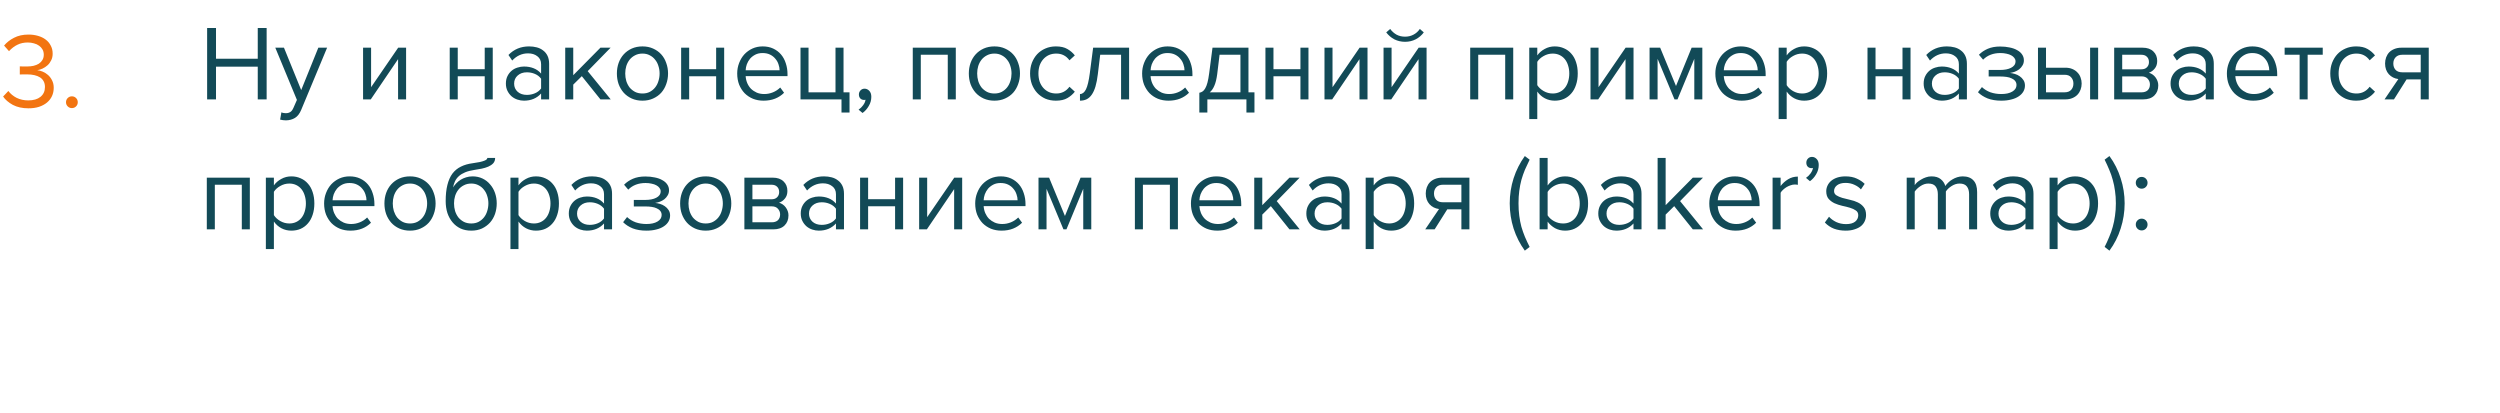 <?xml version="1.0" encoding="UTF-8"?> <svg xmlns="http://www.w3.org/2000/svg" width="327" height="54" viewBox="0 0 327 54" fill="none"> <path d="M33.714 13V8.716H28.254V13H27.092V3.662H28.254V7.68H33.714V3.662H34.876V13H33.714ZM36.807 14.694C36.882 14.731 36.975 14.759 37.087 14.778C37.199 14.797 37.297 14.806 37.381 14.806C37.614 14.806 37.81 14.755 37.969 14.652C38.127 14.559 38.267 14.372 38.389 14.092L38.837 13.07L36.009 6.238H37.143L39.397 11.782L41.637 6.238H42.785L39.397 14.372C39.191 14.867 38.921 15.217 38.585 15.422C38.249 15.627 37.857 15.735 37.409 15.744C37.297 15.744 37.166 15.735 37.017 15.716C36.867 15.697 36.742 15.674 36.639 15.646L36.807 14.694ZM47.489 13V6.238H48.539V11.404L52.081 6.238H53.117V13H52.068V7.736L48.498 13H47.489ZM58.823 13V6.238H59.873V9.052H63.401V6.238H64.451V13H63.401V9.976H59.873V13H58.823ZM70.776 13V12.23C70.207 12.855 69.46 13.168 68.536 13.168C68.247 13.168 67.962 13.121 67.682 13.028C67.402 12.935 67.15 12.795 66.926 12.608C66.702 12.412 66.52 12.174 66.38 11.894C66.24 11.614 66.17 11.292 66.17 10.928C66.17 10.555 66.24 10.228 66.38 9.948C66.52 9.668 66.702 9.435 66.926 9.248C67.15 9.061 67.402 8.926 67.682 8.842C67.962 8.749 68.247 8.702 68.536 8.702C69.003 8.702 69.423 8.777 69.796 8.926C70.179 9.075 70.505 9.309 70.776 9.626V8.408C70.776 7.951 70.613 7.601 70.286 7.358C69.969 7.106 69.563 6.98 69.068 6.98C68.275 6.98 67.584 7.293 66.996 7.918L66.506 7.19C67.225 6.443 68.125 6.07 69.208 6.07C69.563 6.07 69.899 6.112 70.216 6.196C70.533 6.28 70.809 6.415 71.042 6.602C71.285 6.779 71.476 7.013 71.616 7.302C71.756 7.591 71.826 7.941 71.826 8.352V13H70.776ZM68.914 12.412C69.287 12.412 69.637 12.342 69.964 12.202C70.3 12.062 70.571 11.852 70.776 11.572V10.298C70.571 10.018 70.3 9.808 69.964 9.668C69.637 9.528 69.287 9.458 68.914 9.458C68.419 9.458 68.018 9.598 67.71 9.878C67.402 10.149 67.248 10.503 67.248 10.942C67.248 11.371 67.402 11.726 67.71 12.006C68.018 12.277 68.419 12.412 68.914 12.412ZM78.537 13L76.101 9.962L74.981 11.068V13H73.931V6.238H74.981V9.836L78.537 6.238H79.867L76.871 9.304L79.881 13H78.537ZM84.035 13.168C83.522 13.168 83.055 13.075 82.635 12.888C82.225 12.701 81.875 12.449 81.585 12.132C81.296 11.805 81.072 11.427 80.913 10.998C80.764 10.569 80.689 10.107 80.689 9.612C80.689 9.127 80.764 8.669 80.913 8.24C81.072 7.801 81.296 7.423 81.585 7.106C81.875 6.789 82.225 6.537 82.635 6.35C83.055 6.163 83.522 6.07 84.035 6.07C84.549 6.07 85.011 6.163 85.421 6.35C85.841 6.537 86.196 6.789 86.485 7.106C86.775 7.423 86.994 7.801 87.143 8.24C87.302 8.669 87.381 9.127 87.381 9.612C87.381 10.107 87.302 10.569 87.143 10.998C86.994 11.427 86.775 11.805 86.485 12.132C86.196 12.449 85.841 12.701 85.421 12.888C85.011 13.075 84.549 13.168 84.035 13.168ZM84.035 12.23C84.399 12.23 84.717 12.16 84.987 12.02C85.267 11.871 85.501 11.679 85.687 11.446C85.883 11.203 86.028 10.923 86.121 10.606C86.224 10.289 86.275 9.957 86.275 9.612C86.275 9.267 86.224 8.94 86.121 8.632C86.028 8.315 85.883 8.039 85.687 7.806C85.501 7.563 85.267 7.372 84.987 7.232C84.717 7.083 84.399 7.008 84.035 7.008C83.671 7.008 83.349 7.083 83.069 7.232C82.789 7.372 82.551 7.563 82.355 7.806C82.169 8.039 82.024 8.315 81.921 8.632C81.828 8.94 81.781 9.267 81.781 9.612C81.781 9.957 81.828 10.289 81.921 10.606C82.024 10.923 82.169 11.203 82.355 11.446C82.551 11.679 82.789 11.871 83.069 12.02C83.349 12.16 83.671 12.23 84.035 12.23ZM89.093 13V6.238H90.143V9.052H93.671V6.238H94.721V13H93.671V9.976H90.143V13H89.093ZM99.87 13.168C99.366 13.168 98.904 13.084 98.484 12.916C98.064 12.739 97.7 12.496 97.392 12.188C97.093 11.871 96.855 11.497 96.678 11.068C96.51 10.629 96.426 10.144 96.426 9.612C96.426 9.127 96.51 8.669 96.678 8.24C96.846 7.801 97.074 7.423 97.364 7.106C97.662 6.789 98.012 6.537 98.414 6.35C98.824 6.163 99.272 6.07 99.758 6.07C100.271 6.07 100.728 6.163 101.13 6.35C101.531 6.537 101.872 6.793 102.152 7.12C102.432 7.447 102.642 7.834 102.782 8.282C102.931 8.721 103.006 9.192 103.006 9.696V9.962H97.532C97.55 10.279 97.62 10.583 97.742 10.872C97.863 11.152 98.026 11.399 98.232 11.614C98.446 11.819 98.698 11.987 98.988 12.118C99.277 12.239 99.604 12.3 99.968 12.3C100.36 12.3 100.738 12.225 101.102 12.076C101.466 11.927 101.783 11.717 102.054 11.446L102.558 12.132C102.222 12.468 101.83 12.725 101.382 12.902C100.934 13.079 100.43 13.168 99.87 13.168ZM101.97 9.192C101.97 8.94 101.923 8.683 101.83 8.422C101.746 8.151 101.61 7.909 101.424 7.694C101.246 7.47 101.018 7.288 100.738 7.148C100.458 7.008 100.126 6.938 99.744 6.938C99.38 6.938 99.062 7.008 98.792 7.148C98.521 7.288 98.292 7.465 98.106 7.68C97.928 7.895 97.788 8.137 97.686 8.408C97.592 8.669 97.541 8.931 97.532 9.192H101.97ZM110.068 13H104.706V6.238H105.756V12.076H109.284V6.238H110.334V12.076H111.118V14.722H110.068V13ZM113.968 12.664C113.968 13.093 113.856 13.495 113.632 13.868C113.417 14.241 113.147 14.545 112.82 14.778L112.302 14.344C112.526 14.195 112.727 13.999 112.904 13.756C113.081 13.513 113.184 13.275 113.212 13.042C113.175 13.061 113.109 13.07 113.016 13.07C112.82 13.07 112.657 13.005 112.526 12.874C112.405 12.743 112.344 12.571 112.344 12.356C112.344 12.151 112.414 11.973 112.554 11.824C112.694 11.675 112.871 11.6 113.086 11.6C113.319 11.6 113.525 11.693 113.702 11.88C113.879 12.067 113.968 12.328 113.968 12.664ZM123.968 13V7.162H120.44V13H119.39V6.238H125.018V13H123.968ZM130.068 13.168C129.555 13.168 129.088 13.075 128.668 12.888C128.258 12.701 127.908 12.449 127.618 12.132C127.329 11.805 127.105 11.427 126.946 10.998C126.797 10.569 126.722 10.107 126.722 9.612C126.722 9.127 126.797 8.669 126.946 8.24C127.105 7.801 127.329 7.423 127.618 7.106C127.908 6.789 128.258 6.537 128.668 6.35C129.088 6.163 129.555 6.07 130.068 6.07C130.582 6.07 131.044 6.163 131.454 6.35C131.874 6.537 132.229 6.789 132.518 7.106C132.808 7.423 133.027 7.801 133.176 8.24C133.335 8.669 133.414 9.127 133.414 9.612C133.414 10.107 133.335 10.569 133.176 10.998C133.027 11.427 132.808 11.805 132.518 12.132C132.229 12.449 131.874 12.701 131.454 12.888C131.044 13.075 130.582 13.168 130.068 13.168ZM130.068 12.23C130.432 12.23 130.75 12.16 131.02 12.02C131.3 11.871 131.534 11.679 131.72 11.446C131.916 11.203 132.061 10.923 132.154 10.606C132.257 10.289 132.308 9.957 132.308 9.612C132.308 9.267 132.257 8.94 132.154 8.632C132.061 8.315 131.916 8.039 131.72 7.806C131.534 7.563 131.3 7.372 131.02 7.232C130.75 7.083 130.432 7.008 130.068 7.008C129.704 7.008 129.382 7.083 129.102 7.232C128.822 7.372 128.584 7.563 128.388 7.806C128.202 8.039 128.057 8.315 127.954 8.632C127.861 8.94 127.814 9.267 127.814 9.612C127.814 9.957 127.861 10.289 127.954 10.606C128.057 10.923 128.202 11.203 128.388 11.446C128.584 11.679 128.822 11.871 129.102 12.02C129.382 12.16 129.704 12.23 130.068 12.23ZM138.108 13.168C137.604 13.168 137.142 13.079 136.722 12.902C136.312 12.715 135.957 12.463 135.658 12.146C135.369 11.829 135.14 11.455 134.972 11.026C134.814 10.587 134.734 10.116 134.734 9.612C134.734 9.108 134.814 8.641 134.972 8.212C135.14 7.783 135.369 7.409 135.658 7.092C135.957 6.775 136.312 6.527 136.722 6.35C137.142 6.163 137.604 6.07 138.108 6.07C138.724 6.07 139.224 6.182 139.606 6.406C139.998 6.63 140.325 6.91 140.586 7.246L139.886 7.89C139.662 7.582 139.406 7.358 139.116 7.218C138.836 7.078 138.519 7.008 138.164 7.008C137.8 7.008 137.474 7.073 137.184 7.204C136.904 7.335 136.662 7.517 136.456 7.75C136.251 7.983 136.092 8.259 135.98 8.576C135.878 8.893 135.826 9.239 135.826 9.612C135.826 9.985 135.878 10.335 135.98 10.662C136.092 10.979 136.251 11.255 136.456 11.488C136.662 11.721 136.904 11.903 137.184 12.034C137.474 12.165 137.8 12.23 138.164 12.23C138.874 12.23 139.448 11.936 139.886 11.348L140.586 11.992C140.325 12.328 139.998 12.608 139.606 12.832C139.224 13.056 138.724 13.168 138.108 13.168ZM141.26 12.3C141.577 12.3 141.838 12.095 142.044 11.684C142.249 11.273 142.417 10.569 142.548 9.57L142.982 6.238H147.686V13H146.636V7.162H143.906L143.598 9.696C143.523 10.331 143.42 10.867 143.29 11.306C143.159 11.745 142.996 12.104 142.8 12.384C142.613 12.655 142.389 12.855 142.128 12.986C141.876 13.107 141.586 13.168 141.26 13.168V12.3ZM152.834 13.168C152.33 13.168 151.868 13.084 151.448 12.916C151.028 12.739 150.664 12.496 150.356 12.188C150.058 11.871 149.82 11.497 149.642 11.068C149.474 10.629 149.39 10.144 149.39 9.612C149.39 9.127 149.474 8.669 149.642 8.24C149.81 7.801 150.039 7.423 150.328 7.106C150.627 6.789 150.977 6.537 151.378 6.35C151.789 6.163 152.237 6.07 152.722 6.07C153.236 6.07 153.693 6.163 154.094 6.35C154.496 6.537 154.836 6.793 155.116 7.12C155.396 7.447 155.606 7.834 155.746 8.282C155.896 8.721 155.97 9.192 155.97 9.696V9.962H150.496C150.515 10.279 150.585 10.583 150.706 10.872C150.828 11.152 150.991 11.399 151.196 11.614C151.411 11.819 151.663 11.987 151.952 12.118C152.242 12.239 152.568 12.3 152.932 12.3C153.324 12.3 153.702 12.225 154.066 12.076C154.43 11.927 154.748 11.717 155.018 11.446L155.522 12.132C155.186 12.468 154.794 12.725 154.346 12.902C153.898 13.079 153.394 13.168 152.834 13.168ZM154.934 9.192C154.934 8.94 154.888 8.683 154.794 8.422C154.71 8.151 154.575 7.909 154.388 7.694C154.211 7.47 153.982 7.288 153.702 7.148C153.422 7.008 153.091 6.938 152.708 6.938C152.344 6.938 152.027 7.008 151.756 7.148C151.486 7.288 151.257 7.465 151.07 7.68C150.893 7.895 150.753 8.137 150.65 8.408C150.557 8.669 150.506 8.931 150.496 9.192H154.934ZM156.873 12.132C157.032 12.104 157.172 12.048 157.293 11.964C157.424 11.88 157.54 11.745 157.643 11.558C157.755 11.371 157.853 11.119 157.937 10.802C158.021 10.485 158.096 10.074 158.161 9.57L158.595 6.238H163.299V12.076H164.083V14.722H163.033V13H157.923V14.722H156.873V12.132ZM159.211 9.696C159.127 10.34 159.001 10.849 158.833 11.222C158.674 11.595 158.474 11.88 158.231 12.076H162.249V7.162H159.519L159.211 9.696ZM165.519 13V6.238H166.569V9.052H170.097V6.238H171.147V13H170.097V9.976H166.569V13H165.519ZM173.243 13V6.238H174.293V11.404L177.835 6.238H178.871V13H177.821V7.736L174.251 13H173.243ZM180.968 13V6.238H182.018V11.404L185.56 6.238H186.596V13H185.546V7.736L181.976 13H180.968ZM186.232 4.236C185.952 4.619 185.597 4.922 185.168 5.146C184.748 5.361 184.286 5.468 183.782 5.468C183.278 5.468 182.811 5.361 182.382 5.146C181.962 4.922 181.607 4.619 181.318 4.236L181.836 3.788C182.06 4.096 182.335 4.343 182.662 4.53C182.989 4.707 183.362 4.796 183.782 4.796C184.193 4.796 184.561 4.707 184.888 4.53C185.224 4.353 185.499 4.105 185.714 3.788L186.232 4.236ZM196.88 13V7.162H193.352V13H192.302V6.238H197.93V13H196.88ZM203.359 13.168C202.892 13.168 202.463 13.065 202.071 12.86C201.679 12.655 201.347 12.361 201.077 11.978V15.576H200.027V6.238H201.077V7.246C201.319 6.901 201.641 6.621 202.043 6.406C202.444 6.182 202.883 6.07 203.359 6.07C203.807 6.07 204.213 6.154 204.577 6.322C204.95 6.481 205.267 6.714 205.529 7.022C205.799 7.321 206.005 7.689 206.145 8.128C206.294 8.567 206.369 9.061 206.369 9.612C206.369 10.163 206.294 10.657 206.145 11.096C206.005 11.535 205.799 11.908 205.529 12.216C205.267 12.524 204.95 12.762 204.577 12.93C204.213 13.089 203.807 13.168 203.359 13.168ZM203.093 12.23C203.429 12.23 203.732 12.165 204.003 12.034C204.273 11.903 204.502 11.721 204.689 11.488C204.875 11.255 205.015 10.979 205.109 10.662C205.211 10.335 205.263 9.985 205.263 9.612C205.263 9.239 205.211 8.893 205.109 8.576C205.015 8.259 204.875 7.983 204.689 7.75C204.502 7.517 204.273 7.335 204.003 7.204C203.732 7.073 203.429 7.008 203.093 7.008C202.673 7.008 202.276 7.115 201.903 7.33C201.539 7.535 201.263 7.787 201.077 8.086V11.138C201.263 11.437 201.539 11.693 201.903 11.908C202.276 12.123 202.673 12.23 203.093 12.23ZM208.038 13V6.238H209.088V11.404L212.63 6.238H213.666V13H212.616V7.736L209.046 13H208.038ZM221.615 13V7.694L219.417 13H219.025L216.813 7.694V13H215.763V6.238H217.149L219.221 11.25L221.265 6.238H222.665V13H221.615ZM227.811 13.168C227.307 13.168 226.845 13.084 226.425 12.916C226.005 12.739 225.641 12.496 225.333 12.188C225.034 11.871 224.796 11.497 224.619 11.068C224.451 10.629 224.367 10.144 224.367 9.612C224.367 9.127 224.451 8.669 224.619 8.24C224.787 7.801 225.016 7.423 225.305 7.106C225.604 6.789 225.954 6.537 226.355 6.35C226.766 6.163 227.214 6.07 227.699 6.07C228.212 6.07 228.67 6.163 229.071 6.35C229.472 6.537 229.813 6.793 230.093 7.12C230.373 7.447 230.583 7.834 230.723 8.282C230.872 8.721 230.947 9.192 230.947 9.696V9.962H225.473C225.492 10.279 225.562 10.583 225.683 10.872C225.804 11.152 225.968 11.399 226.173 11.614C226.388 11.819 226.64 11.987 226.929 12.118C227.218 12.239 227.545 12.3 227.909 12.3C228.301 12.3 228.679 12.225 229.043 12.076C229.407 11.927 229.724 11.717 229.995 11.446L230.499 12.132C230.163 12.468 229.771 12.725 229.323 12.902C228.875 13.079 228.371 13.168 227.811 13.168ZM229.911 9.192C229.911 8.94 229.864 8.683 229.771 8.422C229.687 8.151 229.552 7.909 229.365 7.694C229.188 7.47 228.959 7.288 228.679 7.148C228.399 7.008 228.068 6.938 227.685 6.938C227.321 6.938 227.004 7.008 226.733 7.148C226.462 7.288 226.234 7.465 226.047 7.68C225.87 7.895 225.73 8.137 225.627 8.408C225.534 8.669 225.482 8.931 225.473 9.192H229.911ZM235.98 13.168C235.513 13.168 235.084 13.065 234.692 12.86C234.3 12.655 233.968 12.361 233.698 11.978V15.576H232.648V6.238H233.698V7.246C233.94 6.901 234.262 6.621 234.664 6.406C235.065 6.182 235.504 6.07 235.98 6.07C236.428 6.07 236.834 6.154 237.198 6.322C237.571 6.481 237.888 6.714 238.15 7.022C238.42 7.321 238.626 7.689 238.766 8.128C238.915 8.567 238.99 9.061 238.99 9.612C238.99 10.163 238.915 10.657 238.766 11.096C238.626 11.535 238.42 11.908 238.15 12.216C237.888 12.524 237.571 12.762 237.198 12.93C236.834 13.089 236.428 13.168 235.98 13.168ZM235.714 12.23C236.05 12.23 236.353 12.165 236.624 12.034C236.894 11.903 237.123 11.721 237.31 11.488C237.496 11.255 237.636 10.979 237.73 10.662C237.832 10.335 237.884 9.985 237.884 9.612C237.884 9.239 237.832 8.893 237.73 8.576C237.636 8.259 237.496 7.983 237.31 7.75C237.123 7.517 236.894 7.335 236.624 7.204C236.353 7.073 236.05 7.008 235.714 7.008C235.294 7.008 234.897 7.115 234.524 7.33C234.16 7.535 233.884 7.787 233.698 8.086V11.138C233.884 11.437 234.16 11.693 234.524 11.908C234.897 12.123 235.294 12.23 235.714 12.23ZM244.269 13V6.238H245.319V9.052H248.847V6.238H249.897V13H248.847V9.976H245.319V13H244.269ZM256.221 13V12.23C255.652 12.855 254.905 13.168 253.981 13.168C253.692 13.168 253.407 13.121 253.127 13.028C252.847 12.935 252.595 12.795 252.371 12.608C252.147 12.412 251.965 12.174 251.825 11.894C251.685 11.614 251.615 11.292 251.615 10.928C251.615 10.555 251.685 10.228 251.825 9.948C251.965 9.668 252.147 9.435 252.371 9.248C252.595 9.061 252.847 8.926 253.127 8.842C253.407 8.749 253.692 8.702 253.981 8.702C254.448 8.702 254.868 8.777 255.241 8.926C255.624 9.075 255.951 9.309 256.221 9.626V8.408C256.221 7.951 256.058 7.601 255.731 7.358C255.414 7.106 255.008 6.98 254.513 6.98C253.72 6.98 253.029 7.293 252.441 7.918L251.951 7.19C252.67 6.443 253.571 6.07 254.653 6.07C255.008 6.07 255.344 6.112 255.661 6.196C255.979 6.28 256.254 6.415 256.487 6.602C256.73 6.779 256.921 7.013 257.061 7.302C257.201 7.591 257.271 7.941 257.271 8.352V13H256.221ZM254.359 12.412C254.733 12.412 255.083 12.342 255.409 12.202C255.745 12.062 256.016 11.852 256.221 11.572V10.298C256.016 10.018 255.745 9.808 255.409 9.668C255.083 9.528 254.733 9.458 254.359 9.458C253.865 9.458 253.463 9.598 253.155 9.878C252.847 10.149 252.693 10.503 252.693 10.942C252.693 11.371 252.847 11.726 253.155 12.006C253.463 12.277 253.865 12.412 254.359 12.412ZM261.77 13.168C261.089 13.168 260.492 13.07 259.978 12.874C259.474 12.669 259.054 12.398 258.718 12.062L259.236 11.39C259.554 11.689 259.927 11.917 260.356 12.076C260.795 12.225 261.266 12.3 261.77 12.3C262.377 12.3 262.858 12.193 263.212 11.978C263.576 11.763 263.758 11.479 263.758 11.124C263.758 10.919 263.702 10.746 263.59 10.606C263.478 10.457 263.324 10.34 263.128 10.256C262.942 10.163 262.718 10.097 262.456 10.06C262.204 10.023 261.929 10.004 261.63 10.004H260.118V9.15H261.63C261.91 9.15 262.172 9.127 262.414 9.08C262.657 9.033 262.867 8.963 263.044 8.87C263.231 8.777 263.376 8.66 263.478 8.52C263.581 8.38 263.632 8.212 263.632 8.016C263.632 7.857 263.581 7.713 263.478 7.582C263.376 7.442 263.236 7.325 263.058 7.232C262.89 7.139 262.685 7.069 262.442 7.022C262.2 6.966 261.938 6.938 261.658 6.938C260.716 6.938 259.96 7.227 259.39 7.806L258.844 7.162C259.162 6.835 259.549 6.574 260.006 6.378C260.464 6.182 261 6.084 261.616 6.084C262.074 6.084 262.489 6.126 262.862 6.21C263.245 6.285 263.572 6.401 263.842 6.56C264.122 6.709 264.337 6.896 264.486 7.12C264.645 7.344 264.724 7.601 264.724 7.89C264.724 8.142 264.664 8.366 264.542 8.562C264.43 8.758 264.286 8.926 264.108 9.066C263.931 9.197 263.735 9.304 263.52 9.388C263.306 9.463 263.1 9.514 262.904 9.542C263.1 9.561 263.31 9.603 263.534 9.668C263.768 9.733 263.982 9.836 264.178 9.976C264.374 10.107 264.538 10.275 264.668 10.48C264.799 10.676 264.864 10.914 264.864 11.194C264.864 11.474 264.794 11.735 264.654 11.978C264.514 12.221 264.309 12.431 264.038 12.608C263.777 12.785 263.455 12.921 263.072 13.014C262.69 13.117 262.256 13.168 261.77 13.168ZM267.618 6.238V8.856H270.152C270.497 8.856 270.8 8.912 271.062 9.024C271.332 9.136 271.556 9.29 271.734 9.486C271.92 9.673 272.056 9.892 272.14 10.144C272.233 10.387 272.28 10.648 272.28 10.928C272.28 11.208 272.233 11.474 272.14 11.726C272.046 11.978 271.911 12.197 271.734 12.384C271.556 12.571 271.332 12.72 271.062 12.832C270.8 12.944 270.497 13 270.152 13H266.568V6.238H267.618ZM267.618 9.78V12.076H270.04C270.422 12.076 270.712 11.969 270.908 11.754C271.104 11.539 271.202 11.264 271.202 10.928C271.202 10.601 271.104 10.331 270.908 10.116C270.721 9.892 270.432 9.78 270.04 9.78H267.618ZM273.386 13V6.238H274.436V13H273.386ZM276.534 13V6.238H280.258C280.856 6.238 281.322 6.401 281.658 6.728C281.994 7.045 282.162 7.461 282.162 7.974C282.162 8.385 282.05 8.721 281.826 8.982C281.612 9.243 281.36 9.421 281.07 9.514C281.238 9.561 281.397 9.635 281.546 9.738C281.696 9.841 281.826 9.967 281.938 10.116C282.05 10.265 282.139 10.429 282.204 10.606C282.27 10.783 282.302 10.97 282.302 11.166C282.302 11.717 282.13 12.16 281.784 12.496C281.439 12.832 280.954 13 280.328 13H276.534ZM280.118 12.076C280.454 12.076 280.72 11.987 280.916 11.81C281.112 11.623 281.21 11.367 281.21 11.04C281.21 10.769 281.117 10.527 280.93 10.312C280.744 10.097 280.473 9.99 280.118 9.99H277.584V12.076H280.118ZM280.076 9.066C280.403 9.066 280.65 8.977 280.818 8.8C280.996 8.623 281.084 8.399 281.084 8.128C281.084 7.829 280.996 7.596 280.818 7.428C280.65 7.251 280.403 7.162 280.076 7.162H277.584V9.066H280.076ZM288.514 13V12.23C287.945 12.855 287.198 13.168 286.274 13.168C285.985 13.168 285.7 13.121 285.42 13.028C285.14 12.935 284.888 12.795 284.664 12.608C284.44 12.412 284.258 12.174 284.118 11.894C283.978 11.614 283.908 11.292 283.908 10.928C283.908 10.555 283.978 10.228 284.118 9.948C284.258 9.668 284.44 9.435 284.664 9.248C284.888 9.061 285.14 8.926 285.42 8.842C285.7 8.749 285.985 8.702 286.274 8.702C286.741 8.702 287.161 8.777 287.534 8.926C287.917 9.075 288.244 9.309 288.514 9.626V8.408C288.514 7.951 288.351 7.601 288.024 7.358C287.707 7.106 287.301 6.98 286.806 6.98C286.013 6.98 285.322 7.293 284.734 7.918L284.244 7.19C284.963 6.443 285.864 6.07 286.946 6.07C287.301 6.07 287.637 6.112 287.954 6.196C288.272 6.28 288.547 6.415 288.78 6.602C289.023 6.779 289.214 7.013 289.354 7.302C289.494 7.591 289.564 7.941 289.564 8.352V13H288.514ZM286.652 12.412C287.026 12.412 287.376 12.342 287.702 12.202C288.038 12.062 288.309 11.852 288.514 11.572V10.298C288.309 10.018 288.038 9.808 287.702 9.668C287.376 9.528 287.026 9.458 286.652 9.458C286.158 9.458 285.756 9.598 285.448 9.878C285.14 10.149 284.986 10.503 284.986 10.942C284.986 11.371 285.14 11.726 285.448 12.006C285.756 12.277 286.158 12.412 286.652 12.412ZM294.721 13.168C294.217 13.168 293.755 13.084 293.335 12.916C292.915 12.739 292.551 12.496 292.243 12.188C291.944 11.871 291.706 11.497 291.529 11.068C291.361 10.629 291.277 10.144 291.277 9.612C291.277 9.127 291.361 8.669 291.529 8.24C291.697 7.801 291.926 7.423 292.215 7.106C292.514 6.789 292.864 6.537 293.265 6.35C293.676 6.163 294.124 6.07 294.609 6.07C295.122 6.07 295.58 6.163 295.981 6.35C296.382 6.537 296.723 6.793 297.003 7.12C297.283 7.447 297.493 7.834 297.633 8.282C297.782 8.721 297.857 9.192 297.857 9.696V9.962H292.383C292.402 10.279 292.472 10.583 292.593 10.872C292.714 11.152 292.878 11.399 293.083 11.614C293.298 11.819 293.55 11.987 293.839 12.118C294.128 12.239 294.455 12.3 294.819 12.3C295.211 12.3 295.589 12.225 295.953 12.076C296.317 11.927 296.634 11.717 296.905 11.446L297.409 12.132C297.073 12.468 296.681 12.725 296.233 12.902C295.785 13.079 295.281 13.168 294.721 13.168ZM296.821 9.192C296.821 8.94 296.774 8.683 296.681 8.422C296.597 8.151 296.462 7.909 296.275 7.694C296.098 7.47 295.869 7.288 295.589 7.148C295.309 7.008 294.978 6.938 294.595 6.938C294.231 6.938 293.914 7.008 293.643 7.148C293.372 7.288 293.144 7.465 292.957 7.68C292.78 7.895 292.64 8.137 292.537 8.408C292.444 8.669 292.392 8.931 292.383 9.192H296.821ZM300.79 13V7.162H298.83V6.238H303.814V7.162H301.84V13H300.79ZM308.173 13.168C307.669 13.168 307.207 13.079 306.787 12.902C306.376 12.715 306.021 12.463 305.723 12.146C305.433 11.829 305.205 11.455 305.037 11.026C304.878 10.587 304.799 10.116 304.799 9.612C304.799 9.108 304.878 8.641 305.037 8.212C305.205 7.783 305.433 7.409 305.723 7.092C306.021 6.775 306.376 6.527 306.787 6.35C307.207 6.163 307.669 6.07 308.173 6.07C308.789 6.07 309.288 6.182 309.671 6.406C310.063 6.63 310.389 6.91 310.651 7.246L309.951 7.89C309.727 7.582 309.47 7.358 309.181 7.218C308.901 7.078 308.583 7.008 308.229 7.008C307.865 7.008 307.538 7.073 307.249 7.204C306.969 7.335 306.726 7.517 306.521 7.75C306.315 7.983 306.157 8.259 306.045 8.576C305.942 8.893 305.891 9.239 305.891 9.612C305.891 9.985 305.942 10.335 306.045 10.662C306.157 10.979 306.315 11.255 306.521 11.488C306.726 11.721 306.969 11.903 307.249 12.034C307.538 12.165 307.865 12.23 308.229 12.23C308.938 12.23 309.512 11.936 309.951 11.348L310.651 11.992C310.389 12.328 310.063 12.608 309.671 12.832C309.288 13.056 308.789 13.168 308.173 13.168ZM311.898 13L313.704 10.34C313.2 10.275 312.785 10.065 312.458 9.71C312.132 9.346 311.968 8.879 311.968 8.31C311.968 8.021 312.015 7.75 312.108 7.498C312.202 7.246 312.337 7.027 312.514 6.84C312.701 6.653 312.925 6.509 313.186 6.406C313.457 6.294 313.765 6.238 314.11 6.238H317.68V13H316.63V10.382H314.782L313.13 13H311.898ZM316.63 9.458V7.162H314.222C313.849 7.162 313.56 7.269 313.354 7.484C313.149 7.699 313.046 7.974 313.046 8.31C313.046 8.646 313.144 8.921 313.34 9.136C313.536 9.351 313.83 9.458 314.222 9.458H316.63ZM31.628 30V24.162H28.1V30H27.05V23.238H32.678V30H31.628ZM38.107 30.168C37.64 30.168 37.211 30.065 36.819 29.86C36.427 29.655 36.095 29.361 35.825 28.978V32.576H34.775V23.238H35.825V24.246C36.067 23.901 36.389 23.621 36.791 23.406C37.192 23.182 37.631 23.07 38.107 23.07C38.555 23.07 38.961 23.154 39.325 23.322C39.698 23.481 40.015 23.714 40.277 24.022C40.547 24.321 40.753 24.689 40.893 25.128C41.042 25.567 41.117 26.061 41.117 26.612C41.117 27.163 41.042 27.657 40.893 28.096C40.753 28.535 40.547 28.908 40.277 29.216C40.015 29.524 39.698 29.762 39.325 29.93C38.961 30.089 38.555 30.168 38.107 30.168ZM37.841 29.23C38.177 29.23 38.48 29.165 38.751 29.034C39.021 28.903 39.25 28.721 39.437 28.488C39.623 28.255 39.763 27.979 39.857 27.662C39.959 27.335 40.011 26.985 40.011 26.612C40.011 26.239 39.959 25.893 39.857 25.576C39.763 25.259 39.623 24.983 39.437 24.75C39.25 24.517 39.021 24.335 38.751 24.204C38.48 24.073 38.177 24.008 37.841 24.008C37.421 24.008 37.024 24.115 36.651 24.33C36.287 24.535 36.011 24.787 35.825 25.086V28.138C36.011 28.437 36.287 28.693 36.651 28.908C37.024 29.123 37.421 29.23 37.841 29.23ZM45.838 30.168C45.334 30.168 44.872 30.084 44.452 29.916C44.032 29.739 43.668 29.496 43.36 29.188C43.062 28.871 42.824 28.497 42.646 28.068C42.478 27.629 42.394 27.144 42.394 26.612C42.394 26.127 42.478 25.669 42.646 25.24C42.814 24.801 43.043 24.423 43.332 24.106C43.631 23.789 43.981 23.537 44.382 23.35C44.793 23.163 45.241 23.07 45.726 23.07C46.24 23.07 46.697 23.163 47.098 23.35C47.5 23.537 47.84 23.793 48.12 24.12C48.4 24.447 48.61 24.834 48.75 25.282C48.9 25.721 48.974 26.192 48.974 26.696V26.962H43.5C43.519 27.279 43.589 27.583 43.71 27.872C43.832 28.152 43.995 28.399 44.2 28.614C44.415 28.819 44.667 28.987 44.956 29.118C45.246 29.239 45.572 29.3 45.936 29.3C46.328 29.3 46.706 29.225 47.07 29.076C47.434 28.927 47.752 28.717 48.022 28.446L48.526 29.132C48.19 29.468 47.798 29.725 47.35 29.902C46.902 30.079 46.398 30.168 45.838 30.168ZM47.938 26.192C47.938 25.94 47.892 25.683 47.798 25.422C47.714 25.151 47.579 24.909 47.392 24.694C47.215 24.47 46.986 24.288 46.706 24.148C46.426 24.008 46.095 23.938 45.712 23.938C45.348 23.938 45.031 24.008 44.76 24.148C44.49 24.288 44.261 24.465 44.074 24.68C43.897 24.895 43.757 25.137 43.654 25.408C43.561 25.669 43.51 25.931 43.5 26.192H47.938ZM53.629 30.168C53.116 30.168 52.649 30.075 52.229 29.888C51.818 29.701 51.468 29.449 51.179 29.132C50.89 28.805 50.666 28.427 50.507 27.998C50.358 27.569 50.283 27.107 50.283 26.612C50.283 26.127 50.358 25.669 50.507 25.24C50.666 24.801 50.89 24.423 51.179 24.106C51.468 23.789 51.818 23.537 52.229 23.35C52.649 23.163 53.116 23.07 53.629 23.07C54.142 23.07 54.604 23.163 55.015 23.35C55.435 23.537 55.79 23.789 56.079 24.106C56.368 24.423 56.588 24.801 56.737 25.24C56.896 25.669 56.975 26.127 56.975 26.612C56.975 27.107 56.896 27.569 56.737 27.998C56.588 28.427 56.368 28.805 56.079 29.132C55.79 29.449 55.435 29.701 55.015 29.888C54.604 30.075 54.142 30.168 53.629 30.168ZM53.629 29.23C53.993 29.23 54.31 29.16 54.581 29.02C54.861 28.871 55.094 28.679 55.281 28.446C55.477 28.203 55.622 27.923 55.715 27.606C55.818 27.289 55.869 26.957 55.869 26.612C55.869 26.267 55.818 25.94 55.715 25.632C55.622 25.315 55.477 25.039 55.281 24.806C55.094 24.563 54.861 24.372 54.581 24.232C54.31 24.083 53.993 24.008 53.629 24.008C53.265 24.008 52.943 24.083 52.663 24.232C52.383 24.372 52.145 24.563 51.949 24.806C51.762 25.039 51.618 25.315 51.515 25.632C51.422 25.94 51.375 26.267 51.375 26.612C51.375 26.957 51.422 27.289 51.515 27.606C51.618 27.923 51.762 28.203 51.949 28.446C52.145 28.679 52.383 28.871 52.663 29.02C52.943 29.16 53.265 29.23 53.629 29.23ZM61.641 29.23C62.005 29.23 62.322 29.16 62.593 29.02C62.873 28.871 63.106 28.679 63.293 28.446C63.489 28.203 63.633 27.923 63.727 27.606C63.829 27.289 63.881 26.953 63.881 26.598C63.881 26.262 63.829 25.94 63.727 25.632C63.633 25.315 63.489 25.039 63.293 24.806C63.106 24.563 62.873 24.372 62.593 24.232C62.322 24.083 62.005 24.008 61.641 24.008C61.277 24.008 60.955 24.083 60.675 24.232C60.395 24.372 60.157 24.563 59.961 24.806C59.774 25.039 59.629 25.315 59.527 25.632C59.433 25.94 59.387 26.262 59.387 26.598C59.387 26.953 59.433 27.289 59.527 27.606C59.629 27.923 59.774 28.203 59.961 28.446C60.157 28.679 60.395 28.871 60.675 29.02C60.955 29.16 61.277 29.23 61.641 29.23ZM61.641 30.168C61.118 30.168 60.651 30.075 60.241 29.888C59.83 29.692 59.48 29.421 59.191 29.076C58.901 28.731 58.677 28.325 58.519 27.858C58.369 27.382 58.295 26.864 58.295 26.304C58.295 25.483 58.369 24.778 58.519 24.19C58.668 23.593 58.887 23.098 59.177 22.706C59.475 22.314 59.844 22.011 60.283 21.796C60.731 21.572 61.249 21.423 61.837 21.348C62.21 21.292 62.518 21.241 62.761 21.194C63.003 21.138 63.195 21.082 63.335 21.026C63.484 20.97 63.587 20.914 63.643 20.858C63.708 20.802 63.741 20.737 63.741 20.662H64.763C64.763 20.942 64.679 21.175 64.511 21.362C64.343 21.539 64.128 21.684 63.867 21.796C63.605 21.908 63.316 21.997 62.999 22.062C62.691 22.127 62.392 22.179 62.103 22.216C61.599 22.291 61.179 22.398 60.843 22.538C60.507 22.678 60.231 22.846 60.017 23.042C59.802 23.238 59.634 23.462 59.513 23.714C59.401 23.957 59.317 24.223 59.261 24.512C59.382 24.316 59.527 24.134 59.695 23.966C59.863 23.789 60.054 23.635 60.269 23.504C60.483 23.373 60.717 23.271 60.969 23.196C61.23 23.112 61.51 23.07 61.809 23.07C62.285 23.07 62.719 23.163 63.111 23.35C63.503 23.537 63.834 23.793 64.105 24.12C64.385 24.437 64.599 24.811 64.749 25.24C64.898 25.669 64.973 26.122 64.973 26.598C64.973 27.083 64.898 27.545 64.749 27.984C64.599 28.413 64.38 28.791 64.091 29.118C63.801 29.435 63.451 29.692 63.041 29.888C62.63 30.075 62.163 30.168 61.641 30.168ZM70.099 30.168C69.632 30.168 69.203 30.065 68.811 29.86C68.419 29.655 68.088 29.361 67.817 28.978V32.576H66.767V23.238H67.817V24.246C68.059 23.901 68.382 23.621 68.783 23.406C69.184 23.182 69.623 23.07 70.099 23.07C70.547 23.07 70.953 23.154 71.317 23.322C71.69 23.481 72.007 23.714 72.269 24.022C72.54 24.321 72.745 24.689 72.885 25.128C73.034 25.567 73.109 26.061 73.109 26.612C73.109 27.163 73.034 27.657 72.885 28.096C72.745 28.535 72.54 28.908 72.269 29.216C72.007 29.524 71.69 29.762 71.317 29.93C70.953 30.089 70.547 30.168 70.099 30.168ZM69.833 29.23C70.169 29.23 70.472 29.165 70.743 29.034C71.013 28.903 71.242 28.721 71.429 28.488C71.615 28.255 71.755 27.979 71.849 27.662C71.951 27.335 72.003 26.985 72.003 26.612C72.003 26.239 71.951 25.893 71.849 25.576C71.755 25.259 71.615 24.983 71.429 24.75C71.242 24.517 71.013 24.335 70.743 24.204C70.472 24.073 70.169 24.008 69.833 24.008C69.413 24.008 69.016 24.115 68.643 24.33C68.279 24.535 68.004 24.787 67.817 25.086V28.138C68.004 28.437 68.279 28.693 68.643 28.908C69.016 29.123 69.413 29.23 69.833 29.23ZM79.007 30V29.23C78.437 29.855 77.691 30.168 76.766 30.168C76.477 30.168 76.192 30.121 75.912 30.028C75.632 29.935 75.38 29.795 75.156 29.608C74.933 29.412 74.751 29.174 74.611 28.894C74.471 28.614 74.4 28.292 74.4 27.928C74.4 27.555 74.471 27.228 74.611 26.948C74.751 26.668 74.933 26.435 75.156 26.248C75.38 26.061 75.632 25.926 75.912 25.842C76.192 25.749 76.477 25.702 76.766 25.702C77.233 25.702 77.653 25.777 78.026 25.926C78.409 26.075 78.736 26.309 79.007 26.626V25.408C79.007 24.951 78.843 24.601 78.516 24.358C78.199 24.106 77.793 23.98 77.299 23.98C76.505 23.98 75.814 24.293 75.227 24.918L74.737 24.19C75.455 23.443 76.356 23.07 77.439 23.07C77.793 23.07 78.129 23.112 78.447 23.196C78.764 23.28 79.039 23.415 79.272 23.602C79.515 23.779 79.707 24.013 79.847 24.302C79.987 24.591 80.056 24.941 80.056 25.352V30H79.007ZM77.144 29.412C77.518 29.412 77.868 29.342 78.195 29.202C78.531 29.062 78.801 28.852 79.007 28.572V27.298C78.801 27.018 78.531 26.808 78.195 26.668C77.868 26.528 77.518 26.458 77.144 26.458C76.65 26.458 76.249 26.598 75.941 26.878C75.632 27.149 75.478 27.503 75.478 27.942C75.478 28.371 75.632 28.726 75.941 29.006C76.249 29.277 76.65 29.412 77.144 29.412ZM84.555 30.168C83.874 30.168 83.277 30.07 82.763 29.874C82.259 29.669 81.839 29.398 81.503 29.062L82.021 28.39C82.339 28.689 82.712 28.917 83.141 29.076C83.58 29.225 84.051 29.3 84.555 29.3C85.162 29.3 85.643 29.193 85.997 28.978C86.361 28.763 86.543 28.479 86.543 28.124C86.543 27.919 86.487 27.746 86.375 27.606C86.263 27.457 86.109 27.34 85.913 27.256C85.727 27.163 85.503 27.097 85.241 27.06C84.989 27.023 84.714 27.004 84.415 27.004H82.903V26.15H84.415C84.695 26.15 84.957 26.127 85.199 26.08C85.442 26.033 85.652 25.963 85.829 25.87C86.016 25.777 86.161 25.66 86.263 25.52C86.366 25.38 86.417 25.212 86.417 25.016C86.417 24.857 86.366 24.713 86.263 24.582C86.161 24.442 86.021 24.325 85.843 24.232C85.675 24.139 85.47 24.069 85.227 24.022C84.985 23.966 84.723 23.938 84.443 23.938C83.501 23.938 82.745 24.227 82.175 24.806L81.629 24.162C81.947 23.835 82.334 23.574 82.791 23.378C83.249 23.182 83.785 23.084 84.401 23.084C84.859 23.084 85.274 23.126 85.647 23.21C86.03 23.285 86.357 23.401 86.627 23.56C86.907 23.709 87.122 23.896 87.271 24.12C87.43 24.344 87.509 24.601 87.509 24.89C87.509 25.142 87.449 25.366 87.327 25.562C87.215 25.758 87.071 25.926 86.893 26.066C86.716 26.197 86.52 26.304 86.305 26.388C86.091 26.463 85.885 26.514 85.689 26.542C85.885 26.561 86.095 26.603 86.319 26.668C86.553 26.733 86.767 26.836 86.963 26.976C87.159 27.107 87.323 27.275 87.453 27.48C87.584 27.676 87.649 27.914 87.649 28.194C87.649 28.474 87.579 28.735 87.439 28.978C87.299 29.221 87.094 29.431 86.823 29.608C86.562 29.785 86.24 29.921 85.857 30.014C85.475 30.117 85.041 30.168 84.555 30.168ZM92.307 30.168C91.793 30.168 91.327 30.075 90.907 29.888C90.496 29.701 90.146 29.449 89.857 29.132C89.567 28.805 89.343 28.427 89.185 27.998C89.035 27.569 88.961 27.107 88.961 26.612C88.961 26.127 89.035 25.669 89.185 25.24C89.343 24.801 89.567 24.423 89.857 24.106C90.146 23.789 90.496 23.537 90.907 23.35C91.327 23.163 91.793 23.07 92.307 23.07C92.82 23.07 93.282 23.163 93.693 23.35C94.113 23.537 94.467 23.789 94.757 24.106C95.046 24.423 95.265 24.801 95.415 25.24C95.573 25.669 95.653 26.127 95.653 26.612C95.653 27.107 95.573 27.569 95.415 27.998C95.265 28.427 95.046 28.805 94.757 29.132C94.467 29.449 94.113 29.701 93.693 29.888C93.282 30.075 92.82 30.168 92.307 30.168ZM92.307 29.23C92.671 29.23 92.988 29.16 93.259 29.02C93.539 28.871 93.772 28.679 93.959 28.446C94.155 28.203 94.299 27.923 94.393 27.606C94.495 27.289 94.547 26.957 94.547 26.612C94.547 26.267 94.495 25.94 94.393 25.632C94.299 25.315 94.155 25.039 93.959 24.806C93.772 24.563 93.539 24.372 93.259 24.232C92.988 24.083 92.671 24.008 92.307 24.008C91.943 24.008 91.621 24.083 91.341 24.232C91.061 24.372 90.823 24.563 90.627 24.806C90.44 25.039 90.295 25.315 90.193 25.632C90.099 25.94 90.053 26.267 90.053 26.612C90.053 26.957 90.099 27.289 90.193 27.606C90.295 27.923 90.44 28.203 90.627 28.446C90.823 28.679 91.061 28.871 91.341 29.02C91.621 29.16 91.943 29.23 92.307 29.23ZM97.365 30V23.238H101.088C101.686 23.238 102.152 23.401 102.488 23.728C102.824 24.045 102.992 24.461 102.992 24.974C102.992 25.385 102.88 25.721 102.656 25.982C102.442 26.243 102.19 26.421 101.9 26.514C102.068 26.561 102.227 26.635 102.376 26.738C102.526 26.841 102.656 26.967 102.768 27.116C102.88 27.265 102.969 27.429 103.034 27.606C103.1 27.783 103.132 27.97 103.132 28.166C103.132 28.717 102.96 29.16 102.614 29.496C102.269 29.832 101.784 30 101.158 30H97.365ZM100.948 29.076C101.284 29.076 101.55 28.987 101.746 28.81C101.942 28.623 102.04 28.367 102.04 28.04C102.04 27.769 101.947 27.527 101.76 27.312C101.574 27.097 101.303 26.99 100.948 26.99H98.415V29.076H100.948ZM100.906 26.066C101.233 26.066 101.48 25.977 101.648 25.8C101.826 25.623 101.914 25.399 101.914 25.128C101.914 24.829 101.826 24.596 101.648 24.428C101.48 24.251 101.233 24.162 100.906 24.162H98.415V26.066H100.906ZM109.344 30V29.23C108.775 29.855 108.028 30.168 107.104 30.168C106.815 30.168 106.53 30.121 106.25 30.028C105.97 29.935 105.718 29.795 105.494 29.608C105.27 29.412 105.088 29.174 104.948 28.894C104.808 28.614 104.738 28.292 104.738 27.928C104.738 27.555 104.808 27.228 104.948 26.948C105.088 26.668 105.27 26.435 105.494 26.248C105.718 26.061 105.97 25.926 106.25 25.842C106.53 25.749 106.815 25.702 107.104 25.702C107.571 25.702 107.991 25.777 108.364 25.926C108.747 26.075 109.074 26.309 109.344 26.626V25.408C109.344 24.951 109.181 24.601 108.854 24.358C108.537 24.106 108.131 23.98 107.636 23.98C106.843 23.98 106.152 24.293 105.564 24.918L105.074 24.19C105.793 23.443 106.694 23.07 107.776 23.07C108.131 23.07 108.467 23.112 108.784 23.196C109.102 23.28 109.377 23.415 109.61 23.602C109.853 23.779 110.044 24.013 110.184 24.302C110.324 24.591 110.394 24.941 110.394 25.352V30H109.344ZM107.482 29.412C107.856 29.412 108.206 29.342 108.532 29.202C108.868 29.062 109.139 28.852 109.344 28.572V27.298C109.139 27.018 108.868 26.808 108.532 26.668C108.206 26.528 107.856 26.458 107.482 26.458C106.988 26.458 106.586 26.598 106.278 26.878C105.97 27.149 105.816 27.503 105.816 27.942C105.816 28.371 105.97 28.726 106.278 29.006C106.586 29.277 106.988 29.412 107.482 29.412ZM112.499 30V23.238H113.549V26.052H117.077V23.238H118.127V30H117.077V26.976H113.549V30H112.499ZM120.224 30V23.238H121.274V28.404L124.816 23.238H125.852V30H124.802V24.736L121.232 30H120.224ZM131 30.168C130.496 30.168 130.034 30.084 129.614 29.916C129.194 29.739 128.83 29.496 128.522 29.188C128.224 28.871 127.986 28.497 127.808 28.068C127.64 27.629 127.556 27.144 127.556 26.612C127.556 26.127 127.64 25.669 127.808 25.24C127.976 24.801 128.205 24.423 128.494 24.106C128.793 23.789 129.143 23.537 129.544 23.35C129.955 23.163 130.403 23.07 130.888 23.07C131.402 23.07 131.859 23.163 132.26 23.35C132.662 23.537 133.002 23.793 133.282 24.12C133.562 24.447 133.772 24.834 133.912 25.282C134.062 25.721 134.136 26.192 134.136 26.696V26.962H128.662C128.681 27.279 128.751 27.583 128.872 27.872C128.994 28.152 129.157 28.399 129.362 28.614C129.577 28.819 129.829 28.987 130.118 29.118C130.408 29.239 130.734 29.3 131.098 29.3C131.49 29.3 131.868 29.225 132.232 29.076C132.596 28.927 132.914 28.717 133.184 28.446L133.688 29.132C133.352 29.468 132.96 29.725 132.512 29.902C132.064 30.079 131.56 30.168 131 30.168ZM133.1 26.192C133.1 25.94 133.054 25.683 132.96 25.422C132.876 25.151 132.741 24.909 132.554 24.694C132.377 24.47 132.148 24.288 131.868 24.148C131.588 24.008 131.257 23.938 130.874 23.938C130.51 23.938 130.193 24.008 129.922 24.148C129.652 24.288 129.423 24.465 129.236 24.68C129.059 24.895 128.919 25.137 128.816 25.408C128.723 25.669 128.672 25.931 128.662 26.192H133.1ZM141.689 30V24.694L139.491 30H139.099L136.887 24.694V30H135.837V23.238H137.223L139.295 28.25L141.339 23.238H142.739V30H141.689ZM153.021 30V24.162H149.493V30H148.443V23.238H154.071V30H153.021ZM159.219 30.168C158.715 30.168 158.253 30.084 157.833 29.916C157.413 29.739 157.049 29.496 156.741 29.188C156.443 28.871 156.205 28.497 156.027 28.068C155.859 27.629 155.775 27.144 155.775 26.612C155.775 26.127 155.859 25.669 156.027 25.24C156.195 24.801 156.424 24.423 156.713 24.106C157.012 23.789 157.362 23.537 157.763 23.35C158.174 23.163 158.622 23.07 159.107 23.07C159.621 23.07 160.078 23.163 160.479 23.35C160.881 23.537 161.221 23.793 161.501 24.12C161.781 24.447 161.991 24.834 162.131 25.282C162.281 25.721 162.355 26.192 162.355 26.696V26.962H156.881C156.9 27.279 156.97 27.583 157.091 27.872C157.213 28.152 157.376 28.399 157.581 28.614C157.796 28.819 158.048 28.987 158.337 29.118C158.627 29.239 158.953 29.3 159.317 29.3C159.709 29.3 160.087 29.225 160.451 29.076C160.815 28.927 161.133 28.717 161.403 28.446L161.907 29.132C161.571 29.468 161.179 29.725 160.731 29.902C160.283 30.079 159.779 30.168 159.219 30.168ZM161.319 26.192C161.319 25.94 161.273 25.683 161.179 25.422C161.095 25.151 160.96 24.909 160.773 24.694C160.596 24.47 160.367 24.288 160.087 24.148C159.807 24.008 159.476 23.938 159.093 23.938C158.729 23.938 158.412 24.008 158.141 24.148C157.871 24.288 157.642 24.465 157.455 24.68C157.278 24.895 157.138 25.137 157.035 25.408C156.942 25.669 156.891 25.931 156.881 26.192H161.319ZM168.662 30L166.226 26.962L165.106 28.068V30H164.056V23.238H165.106V26.836L168.662 23.238H169.992L166.996 26.304L170.006 30H168.662ZM175.475 30V29.23C174.906 29.855 174.159 30.168 173.235 30.168C172.946 30.168 172.661 30.121 172.381 30.028C172.101 29.935 171.849 29.795 171.625 29.608C171.401 29.412 171.219 29.174 171.079 28.894C170.939 28.614 170.869 28.292 170.869 27.928C170.869 27.555 170.939 27.228 171.079 26.948C171.219 26.668 171.401 26.435 171.625 26.248C171.849 26.061 172.101 25.926 172.381 25.842C172.661 25.749 172.946 25.702 173.235 25.702C173.702 25.702 174.122 25.777 174.495 25.926C174.878 26.075 175.205 26.309 175.475 26.626V25.408C175.475 24.951 175.312 24.601 174.985 24.358C174.668 24.106 174.262 23.98 173.767 23.98C172.974 23.98 172.283 24.293 171.695 24.918L171.205 24.19C171.924 23.443 172.825 23.07 173.907 23.07C174.262 23.07 174.598 23.112 174.915 23.196C175.233 23.28 175.508 23.415 175.741 23.602C175.984 23.779 176.175 24.013 176.315 24.302C176.455 24.591 176.525 24.941 176.525 25.352V30H175.475ZM173.613 29.412C173.987 29.412 174.337 29.342 174.663 29.202C174.999 29.062 175.27 28.852 175.475 28.572V27.298C175.27 27.018 174.999 26.808 174.663 26.668C174.337 26.528 173.987 26.458 173.613 26.458C173.119 26.458 172.717 26.598 172.409 26.878C172.101 27.149 171.947 27.503 171.947 27.942C171.947 28.371 172.101 28.726 172.409 29.006C172.717 29.277 173.119 29.412 173.613 29.412ZM181.962 30.168C181.495 30.168 181.066 30.065 180.674 29.86C180.282 29.655 179.951 29.361 179.68 28.978V32.576H178.63V23.238H179.68V24.246C179.923 23.901 180.245 23.621 180.646 23.406C181.047 23.182 181.486 23.07 181.962 23.07C182.41 23.07 182.816 23.154 183.18 23.322C183.553 23.481 183.871 23.714 184.132 24.022C184.403 24.321 184.608 24.689 184.748 25.128C184.897 25.567 184.972 26.061 184.972 26.612C184.972 27.163 184.897 27.657 184.748 28.096C184.608 28.535 184.403 28.908 184.132 29.216C183.871 29.524 183.553 29.762 183.18 29.93C182.816 30.089 182.41 30.168 181.962 30.168ZM181.696 29.23C182.032 29.23 182.335 29.165 182.606 29.034C182.877 28.903 183.105 28.721 183.292 28.488C183.479 28.255 183.619 27.979 183.712 27.662C183.815 27.335 183.866 26.985 183.866 26.612C183.866 26.239 183.815 25.893 183.712 25.576C183.619 25.259 183.479 24.983 183.292 24.75C183.105 24.517 182.877 24.335 182.606 24.204C182.335 24.073 182.032 24.008 181.696 24.008C181.276 24.008 180.879 24.115 180.506 24.33C180.142 24.535 179.867 24.787 179.68 25.086V28.138C179.867 28.437 180.142 28.693 180.506 28.908C180.879 29.123 181.276 29.23 181.696 29.23ZM186.418 30L188.224 27.34C187.72 27.275 187.304 27.065 186.978 26.71C186.651 26.346 186.488 25.879 186.488 25.31C186.488 25.021 186.534 24.75 186.628 24.498C186.721 24.246 186.856 24.027 187.034 23.84C187.22 23.653 187.444 23.509 187.706 23.406C187.976 23.294 188.284 23.238 188.63 23.238H192.2V30H191.15V27.382H189.302L187.65 30H186.418ZM191.15 26.458V24.162H188.742C188.368 24.162 188.079 24.269 187.874 24.484C187.668 24.699 187.566 24.974 187.566 25.31C187.566 25.646 187.664 25.921 187.86 26.136C188.056 26.351 188.35 26.458 188.742 26.458H191.15ZM199.447 32.786C198.813 31.918 198.323 30.952 197.977 29.888C197.641 28.824 197.473 27.727 197.473 26.598C197.473 25.469 197.641 24.377 197.977 23.322C198.323 22.258 198.813 21.287 199.447 20.41L200.077 20.886C199.853 21.334 199.648 21.773 199.461 22.202C199.284 22.631 199.13 23.075 198.999 23.532C198.878 23.989 198.785 24.47 198.719 24.974C198.654 25.469 198.621 26.01 198.621 26.598C198.621 27.177 198.654 27.718 198.719 28.222C198.785 28.726 198.878 29.207 198.999 29.664C199.13 30.112 199.284 30.551 199.461 30.98C199.648 31.419 199.853 31.857 200.077 32.296L199.447 32.786ZM202.43 28.166C202.617 28.465 202.892 28.717 203.256 28.922C203.629 29.127 204.026 29.23 204.446 29.23C204.791 29.23 205.099 29.165 205.37 29.034C205.641 28.903 205.869 28.721 206.056 28.488C206.243 28.255 206.383 27.979 206.476 27.662C206.579 27.345 206.63 26.999 206.63 26.626C206.63 26.253 206.579 25.907 206.476 25.59C206.383 25.263 206.243 24.983 206.056 24.75C205.869 24.517 205.641 24.335 205.37 24.204C205.099 24.073 204.791 24.008 204.446 24.008C204.026 24.008 203.629 24.115 203.256 24.33C202.892 24.545 202.617 24.801 202.43 25.1V28.166ZM201.38 30V20.662H202.43V24.26C202.701 23.887 203.032 23.597 203.424 23.392C203.816 23.177 204.245 23.07 204.712 23.07C205.151 23.07 205.552 23.154 205.916 23.322C206.289 23.49 206.607 23.728 206.868 24.036C207.139 24.344 207.349 24.717 207.498 25.156C207.647 25.595 207.722 26.085 207.722 26.626C207.722 27.177 207.647 27.671 207.498 28.11C207.349 28.549 207.139 28.922 206.868 29.23C206.607 29.529 206.289 29.762 205.916 29.93C205.552 30.089 205.151 30.168 204.712 30.168C204.236 30.168 203.797 30.061 203.396 29.846C203.004 29.622 202.682 29.337 202.43 28.992V30H201.38ZM213.661 30V29.23C213.091 29.855 212.345 30.168 211.421 30.168C211.131 30.168 210.847 30.121 210.567 30.028C210.287 29.935 210.035 29.795 209.811 29.608C209.587 29.412 209.405 29.174 209.265 28.894C209.125 28.614 209.055 28.292 209.055 27.928C209.055 27.555 209.125 27.228 209.265 26.948C209.405 26.668 209.587 26.435 209.811 26.248C210.035 26.061 210.287 25.926 210.567 25.842C210.847 25.749 211.131 25.702 211.421 25.702C211.887 25.702 212.307 25.777 212.681 25.926C213.063 26.075 213.39 26.309 213.661 26.626V25.408C213.661 24.951 213.497 24.601 213.171 24.358C212.853 24.106 212.447 23.98 211.953 23.98C211.159 23.98 210.469 24.293 209.881 24.918L209.391 24.19C210.109 23.443 211.01 23.07 212.093 23.07C212.447 23.07 212.783 23.112 213.101 23.196C213.418 23.28 213.693 23.415 213.927 23.602C214.169 23.779 214.361 24.013 214.501 24.302C214.641 24.591 214.711 24.941 214.711 25.352V30H213.661ZM211.799 29.412C212.172 29.412 212.522 29.342 212.849 29.202C213.185 29.062 213.455 28.852 213.661 28.572V27.298C213.455 27.018 213.185 26.808 212.849 26.668C212.522 26.528 212.172 26.458 211.799 26.458C211.304 26.458 210.903 26.598 210.595 26.878C210.287 27.149 210.133 27.503 210.133 27.942C210.133 28.371 210.287 28.726 210.595 29.006C210.903 29.277 211.304 29.412 211.799 29.412ZM221.422 30L218.986 26.962L217.866 28.068V30H216.816V20.662H217.866V26.836L221.422 23.238H222.752L219.756 26.304L222.766 30H221.422ZM227.018 30.168C226.514 30.168 226.052 30.084 225.632 29.916C225.212 29.739 224.848 29.496 224.54 29.188C224.241 28.871 224.003 28.497 223.826 28.068C223.658 27.629 223.574 27.144 223.574 26.612C223.574 26.127 223.658 25.669 223.826 25.24C223.994 24.801 224.223 24.423 224.512 24.106C224.811 23.789 225.161 23.537 225.562 23.35C225.973 23.163 226.421 23.07 226.906 23.07C227.419 23.07 227.877 23.163 228.278 23.35C228.679 23.537 229.02 23.793 229.3 24.12C229.58 24.447 229.79 24.834 229.93 25.282C230.079 25.721 230.154 26.192 230.154 26.696V26.962H224.68C224.699 27.279 224.769 27.583 224.89 27.872C225.011 28.152 225.175 28.399 225.38 28.614C225.595 28.819 225.847 28.987 226.136 29.118C226.425 29.239 226.752 29.3 227.116 29.3C227.508 29.3 227.886 29.225 228.25 29.076C228.614 28.927 228.931 28.717 229.202 28.446L229.706 29.132C229.37 29.468 228.978 29.725 228.53 29.902C228.082 30.079 227.578 30.168 227.018 30.168ZM229.118 26.192C229.118 25.94 229.071 25.683 228.978 25.422C228.894 25.151 228.759 24.909 228.572 24.694C228.395 24.47 228.166 24.288 227.886 24.148C227.606 24.008 227.275 23.938 226.892 23.938C226.528 23.938 226.211 24.008 225.94 24.148C225.669 24.288 225.441 24.465 225.254 24.68C225.077 24.895 224.937 25.137 224.834 25.408C224.741 25.669 224.689 25.931 224.68 26.192H229.118ZM231.855 30V23.238H232.905V24.33C233.175 23.975 233.502 23.681 233.885 23.448C234.267 23.215 234.692 23.098 235.159 23.098V24.176C235.028 24.148 234.888 24.134 234.739 24.134C234.58 24.134 234.407 24.167 234.221 24.232C234.043 24.288 233.866 24.367 233.689 24.47C233.521 24.573 233.367 24.689 233.227 24.82C233.087 24.941 232.979 25.072 232.905 25.212V30H231.855ZM237.89 21.586C237.89 22.015 237.778 22.417 237.554 22.79C237.339 23.163 237.068 23.467 236.742 23.7L236.224 23.266C236.448 23.117 236.648 22.921 236.826 22.678C237.003 22.426 237.106 22.188 237.134 21.964C237.096 21.983 237.031 21.992 236.938 21.992C236.742 21.992 236.578 21.927 236.448 21.796C236.326 21.665 236.266 21.493 236.266 21.278C236.266 21.073 236.336 20.895 236.476 20.746C236.616 20.597 236.793 20.522 237.008 20.522C237.241 20.522 237.446 20.615 237.624 20.802C237.801 20.979 237.89 21.241 237.89 21.586ZM241.421 30.168C240.861 30.168 240.352 30.084 239.895 29.916C239.437 29.739 239.036 29.468 238.691 29.104L239.237 28.348C239.461 28.609 239.769 28.838 240.161 29.034C240.562 29.221 240.996 29.314 241.463 29.314C241.985 29.314 242.382 29.207 242.653 28.992C242.923 28.768 243.059 28.488 243.059 28.152C243.059 27.881 242.956 27.676 242.751 27.536C242.545 27.387 242.284 27.265 241.967 27.172C241.659 27.079 241.323 26.995 240.959 26.92C240.604 26.836 240.268 26.724 239.951 26.584C239.643 26.435 239.386 26.243 239.181 26.01C238.975 25.767 238.873 25.436 238.873 25.016C238.873 24.755 238.929 24.507 239.041 24.274C239.153 24.031 239.316 23.821 239.531 23.644C239.745 23.467 240.007 23.327 240.315 23.224C240.632 23.121 240.991 23.07 241.393 23.07C241.971 23.07 242.466 23.168 242.877 23.364C243.287 23.551 243.628 23.779 243.899 24.05L243.409 24.778C243.203 24.535 242.923 24.335 242.569 24.176C242.223 24.008 241.831 23.924 241.393 23.924C240.926 23.924 240.557 24.027 240.287 24.232C240.025 24.437 239.895 24.689 239.895 24.988C239.895 25.231 239.997 25.417 240.203 25.548C240.408 25.679 240.665 25.791 240.973 25.884C241.29 25.968 241.626 26.052 241.981 26.136C242.345 26.211 242.681 26.323 242.989 26.472C243.306 26.621 243.567 26.827 243.773 27.088C243.978 27.34 244.081 27.685 244.081 28.124C244.081 28.404 244.025 28.67 243.913 28.922C243.801 29.174 243.633 29.393 243.409 29.58C243.185 29.757 242.905 29.897 242.569 30C242.242 30.112 241.859 30.168 241.421 30.168ZM257.558 30V25.408C257.558 24.979 257.46 24.638 257.264 24.386C257.068 24.134 256.75 24.008 256.312 24.008C255.957 24.008 255.612 24.115 255.276 24.33C254.949 24.535 254.697 24.773 254.52 25.044V30H253.47V25.408C253.47 24.979 253.372 24.638 253.176 24.386C252.989 24.134 252.672 24.008 252.224 24.008C251.878 24.008 251.542 24.115 251.216 24.33C250.889 24.545 250.632 24.787 250.446 25.058V30H249.396V23.238H250.446V24.218C250.511 24.106 250.614 23.985 250.754 23.854C250.903 23.723 251.076 23.602 251.272 23.49C251.468 23.369 251.678 23.271 251.902 23.196C252.135 23.112 252.378 23.07 252.63 23.07C253.152 23.07 253.558 23.191 253.848 23.434C254.146 23.677 254.347 23.975 254.45 24.33C254.543 24.181 254.669 24.031 254.828 23.882C254.986 23.723 255.164 23.588 255.36 23.476C255.556 23.355 255.77 23.257 256.004 23.182C256.237 23.107 256.475 23.07 256.718 23.07C257.334 23.07 257.8 23.243 258.118 23.588C258.444 23.924 258.608 24.433 258.608 25.114V30H257.558ZM264.93 30V29.23C264.361 29.855 263.614 30.168 262.69 30.168C262.401 30.168 262.116 30.121 261.836 30.028C261.556 29.935 261.304 29.795 261.08 29.608C260.856 29.412 260.674 29.174 260.534 28.894C260.394 28.614 260.324 28.292 260.324 27.928C260.324 27.555 260.394 27.228 260.534 26.948C260.674 26.668 260.856 26.435 261.08 26.248C261.304 26.061 261.556 25.926 261.836 25.842C262.116 25.749 262.401 25.702 262.69 25.702C263.157 25.702 263.577 25.777 263.95 25.926C264.333 26.075 264.66 26.309 264.93 26.626V25.408C264.93 24.951 264.767 24.601 264.44 24.358C264.123 24.106 263.717 23.98 263.222 23.98C262.429 23.98 261.738 24.293 261.15 24.918L260.66 24.19C261.379 23.443 262.28 23.07 263.362 23.07C263.717 23.07 264.053 23.112 264.37 23.196C264.688 23.28 264.963 23.415 265.196 23.602C265.439 23.779 265.63 24.013 265.77 24.302C265.91 24.591 265.98 24.941 265.98 25.352V30H264.93ZM263.068 29.412C263.442 29.412 263.792 29.342 264.118 29.202C264.454 29.062 264.725 28.852 264.93 28.572V27.298C264.725 27.018 264.454 26.808 264.118 26.668C263.792 26.528 263.442 26.458 263.068 26.458C262.574 26.458 262.172 26.598 261.864 26.878C261.556 27.149 261.402 27.503 261.402 27.942C261.402 28.371 261.556 28.726 261.864 29.006C262.172 29.277 262.574 29.412 263.068 29.412ZM271.417 30.168C270.95 30.168 270.521 30.065 270.129 29.86C269.737 29.655 269.406 29.361 269.135 28.978V32.576H268.085V23.238H269.135V24.246C269.378 23.901 269.7 23.621 270.101 23.406C270.502 23.182 270.941 23.07 271.417 23.07C271.865 23.07 272.271 23.154 272.635 23.322C273.008 23.481 273.326 23.714 273.587 24.022C273.858 24.321 274.063 24.689 274.203 25.128C274.352 25.567 274.427 26.061 274.427 26.612C274.427 27.163 274.352 27.657 274.203 28.096C274.063 28.535 273.858 28.908 273.587 29.216C273.326 29.524 273.008 29.762 272.635 29.93C272.271 30.089 271.865 30.168 271.417 30.168ZM271.151 29.23C271.487 29.23 271.79 29.165 272.061 29.034C272.332 28.903 272.56 28.721 272.747 28.488C272.934 28.255 273.074 27.979 273.167 27.662C273.27 27.335 273.321 26.985 273.321 26.612C273.321 26.239 273.27 25.893 273.167 25.576C273.074 25.259 272.934 24.983 272.747 24.75C272.56 24.517 272.332 24.335 272.061 24.204C271.79 24.073 271.487 24.008 271.151 24.008C270.731 24.008 270.334 24.115 269.961 24.33C269.597 24.535 269.322 24.787 269.135 25.086V28.138C269.322 28.437 269.597 28.693 269.961 28.908C270.334 29.123 270.731 29.23 271.151 29.23ZM275.285 32.296C275.509 31.857 275.71 31.419 275.887 30.98C276.074 30.551 276.228 30.112 276.349 29.664C276.48 29.207 276.578 28.726 276.643 28.222C276.718 27.718 276.755 27.177 276.755 26.598C276.755 26.01 276.718 25.469 276.643 24.974C276.578 24.47 276.48 23.989 276.349 23.532C276.228 23.075 276.074 22.631 275.887 22.202C275.71 21.773 275.509 21.334 275.285 20.886L275.915 20.41C276.559 21.287 277.049 22.258 277.385 23.322C277.73 24.377 277.903 25.469 277.903 26.598C277.903 27.727 277.73 28.824 277.385 29.888C277.049 30.952 276.559 31.918 275.915 32.786L275.285 32.296ZM280.13 24.68C279.915 24.68 279.733 24.605 279.584 24.456C279.434 24.307 279.36 24.125 279.36 23.91C279.36 23.695 279.434 23.513 279.584 23.364C279.733 23.215 279.915 23.14 280.13 23.14C280.344 23.14 280.526 23.215 280.676 23.364C280.825 23.513 280.9 23.695 280.9 23.91C280.9 24.125 280.825 24.307 280.676 24.456C280.526 24.605 280.344 24.68 280.13 24.68ZM280.13 30.14C279.915 30.14 279.733 30.065 279.584 29.916C279.434 29.767 279.36 29.585 279.36 29.37C279.36 29.155 279.434 28.973 279.584 28.824C279.733 28.675 279.915 28.6 280.13 28.6C280.344 28.6 280.526 28.675 280.676 28.824C280.825 28.973 280.9 29.155 280.9 29.37C280.9 29.585 280.825 29.767 280.676 29.916C280.526 30.065 280.344 30.14 280.13 30.14Z" fill="#124A57"></path> <path d="M3.724 14.168C2.931 14.168 2.249 14.019 1.68 13.72C1.12 13.412 0.695 13.048 0.406 12.628L1.092 11.9C1.363 12.264 1.722 12.563 2.17 12.796C2.627 13.02 3.136 13.132 3.696 13.132C4.377 13.132 4.909 12.978 5.292 12.67C5.684 12.353 5.88 11.923 5.88 11.382C5.88 11.093 5.824 10.845 5.712 10.64C5.6 10.425 5.441 10.253 5.236 10.122C5.031 9.991 4.783 9.893 4.494 9.828C4.214 9.763 3.901 9.73 3.556 9.73C3.36 9.73 3.169 9.73 2.982 9.73C2.795 9.73 2.665 9.735 2.59 9.744V8.68C2.665 8.689 2.795 8.694 2.982 8.694C3.178 8.694 3.369 8.694 3.556 8.694C3.845 8.694 4.121 8.666 4.382 8.61C4.653 8.545 4.886 8.451 5.082 8.33C5.278 8.199 5.432 8.041 5.544 7.854C5.665 7.658 5.726 7.425 5.726 7.154C5.726 6.893 5.67 6.664 5.558 6.468C5.446 6.272 5.297 6.109 5.11 5.978C4.923 5.838 4.699 5.735 4.438 5.67C4.186 5.595 3.92 5.558 3.64 5.558C3.127 5.558 2.674 5.656 2.282 5.852C1.89 6.039 1.521 6.319 1.176 6.692L0.532 5.964C0.868 5.553 1.302 5.213 1.834 4.942C2.366 4.662 2.996 4.522 3.724 4.522C4.172 4.522 4.587 4.578 4.97 4.69C5.362 4.802 5.698 4.965 5.978 5.18C6.258 5.385 6.477 5.647 6.636 5.964C6.804 6.272 6.888 6.622 6.888 7.014C6.888 7.35 6.823 7.644 6.692 7.896C6.571 8.148 6.412 8.363 6.216 8.54C6.02 8.717 5.801 8.862 5.558 8.974C5.325 9.077 5.096 9.147 4.872 9.184C5.087 9.203 5.32 9.263 5.572 9.366C5.824 9.469 6.057 9.613 6.272 9.8C6.487 9.987 6.664 10.22 6.804 10.5C6.953 10.78 7.028 11.107 7.028 11.48C7.028 11.872 6.953 12.231 6.804 12.558C6.655 12.885 6.435 13.169 6.146 13.412C5.866 13.645 5.521 13.832 5.11 13.972C4.699 14.103 4.237 14.168 3.724 14.168ZM9.403 14.14C9.188 14.14 9.006 14.065 8.857 13.916C8.708 13.767 8.633 13.585 8.633 13.37C8.633 13.155 8.708 12.973 8.857 12.824C9.006 12.675 9.188 12.6 9.403 12.6C9.618 12.6 9.8 12.675 9.949 12.824C10.098 12.973 10.173 13.155 10.173 13.37C10.173 13.585 10.098 13.767 9.949 13.916C9.8 14.065 9.618 14.14 9.403 14.14Z" fill="#F27411"></path> </svg> 